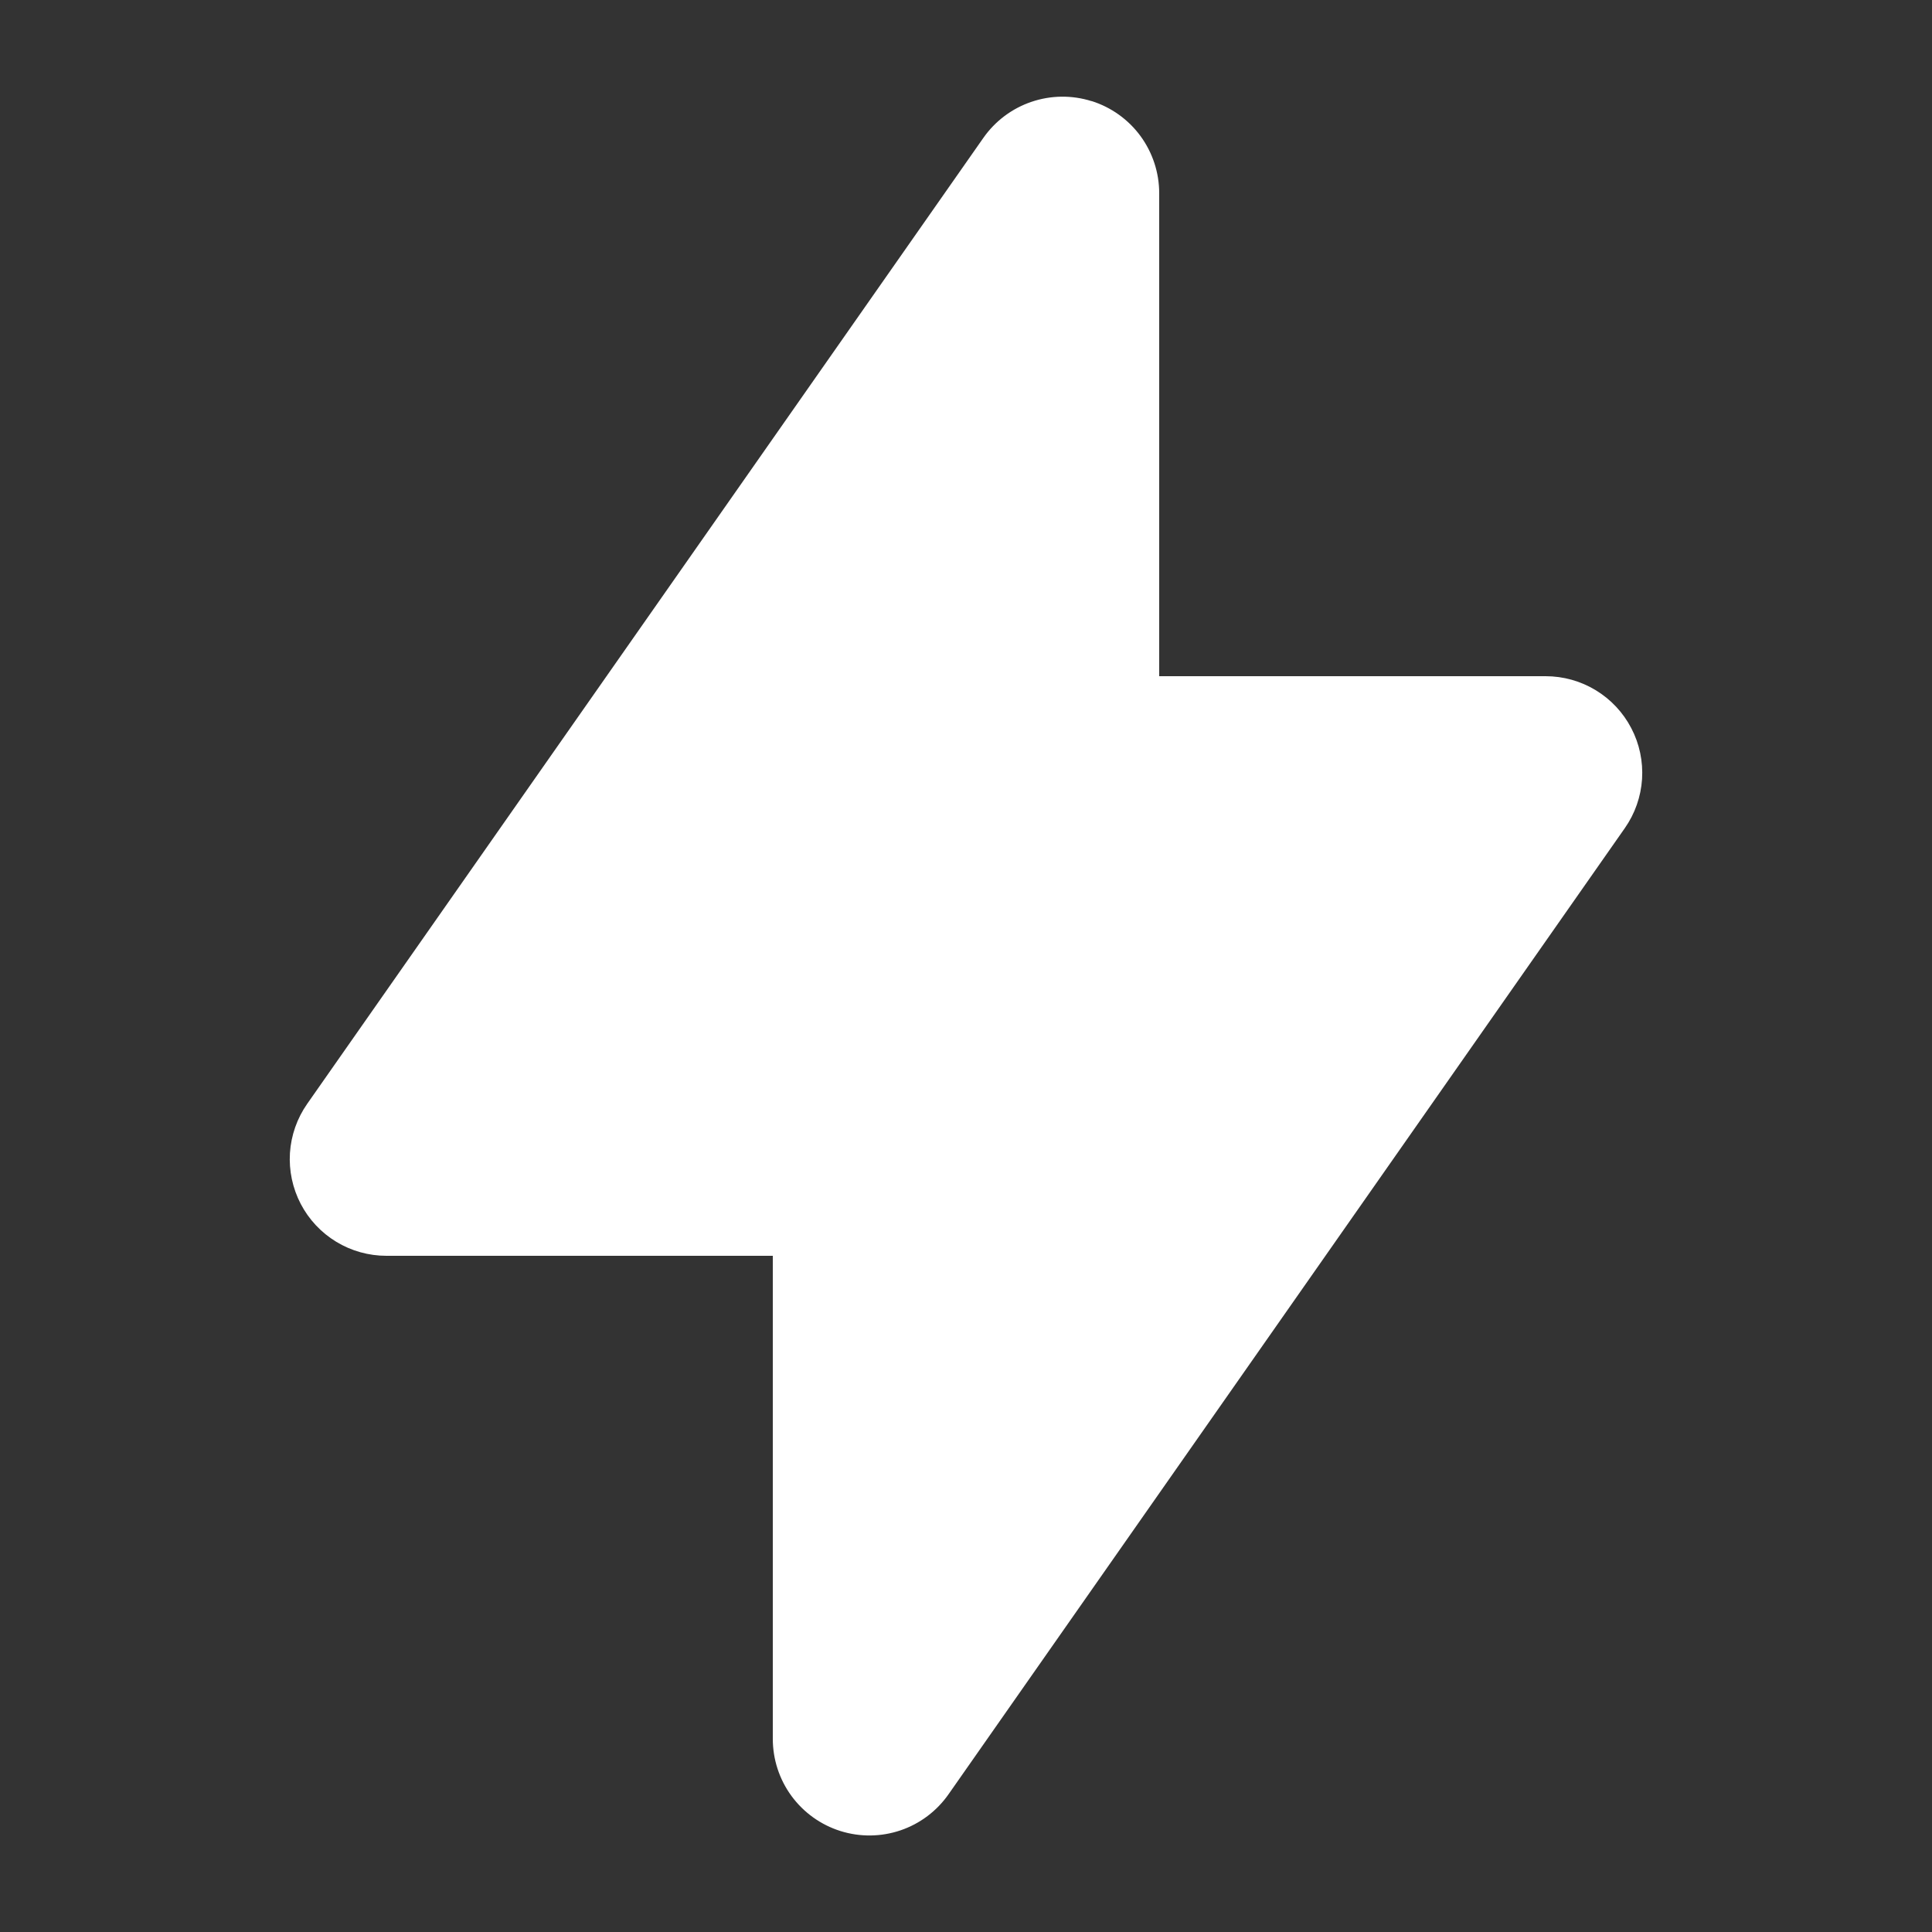 <svg width="40" height="40" viewBox="0 0 40 40" fill="none" xmlns="http://www.w3.org/2000/svg">
<rect x="0" y="0" width="40" height="40" fill="#333333" stroke="none"/>
<path fill-rule="evenodd" clip-rule="evenodd" d="M22.6 2.092C23.006 2.22 23.361 2.474 23.613 2.817C23.864 3.16 24 3.575 24 4V14H32C32.366 14 32.725 14.1 33.038 14.29C33.35 14.479 33.605 14.751 33.774 15.076C33.944 15.4 34.02 15.765 33.997 16.13C33.973 16.495 33.85 16.846 33.64 17.146L19.64 37.146C19.396 37.495 19.048 37.758 18.645 37.895C18.242 38.032 17.805 38.037 17.399 37.909C16.993 37.781 16.639 37.527 16.387 37.184C16.135 36.84 16 36.426 16 36V26H8C7.634 26 7.275 25.9 6.962 25.71C6.65 25.521 6.395 25.249 6.226 24.925C6.057 24.6 5.98 24.236 6.003 23.871C6.027 23.506 6.15 23.154 6.36 22.854L20.36 2.854C20.604 2.506 20.953 2.244 21.356 2.108C21.758 1.971 22.194 1.966 22.6 2.094V2.092Z" fill="white"/>
</svg>

